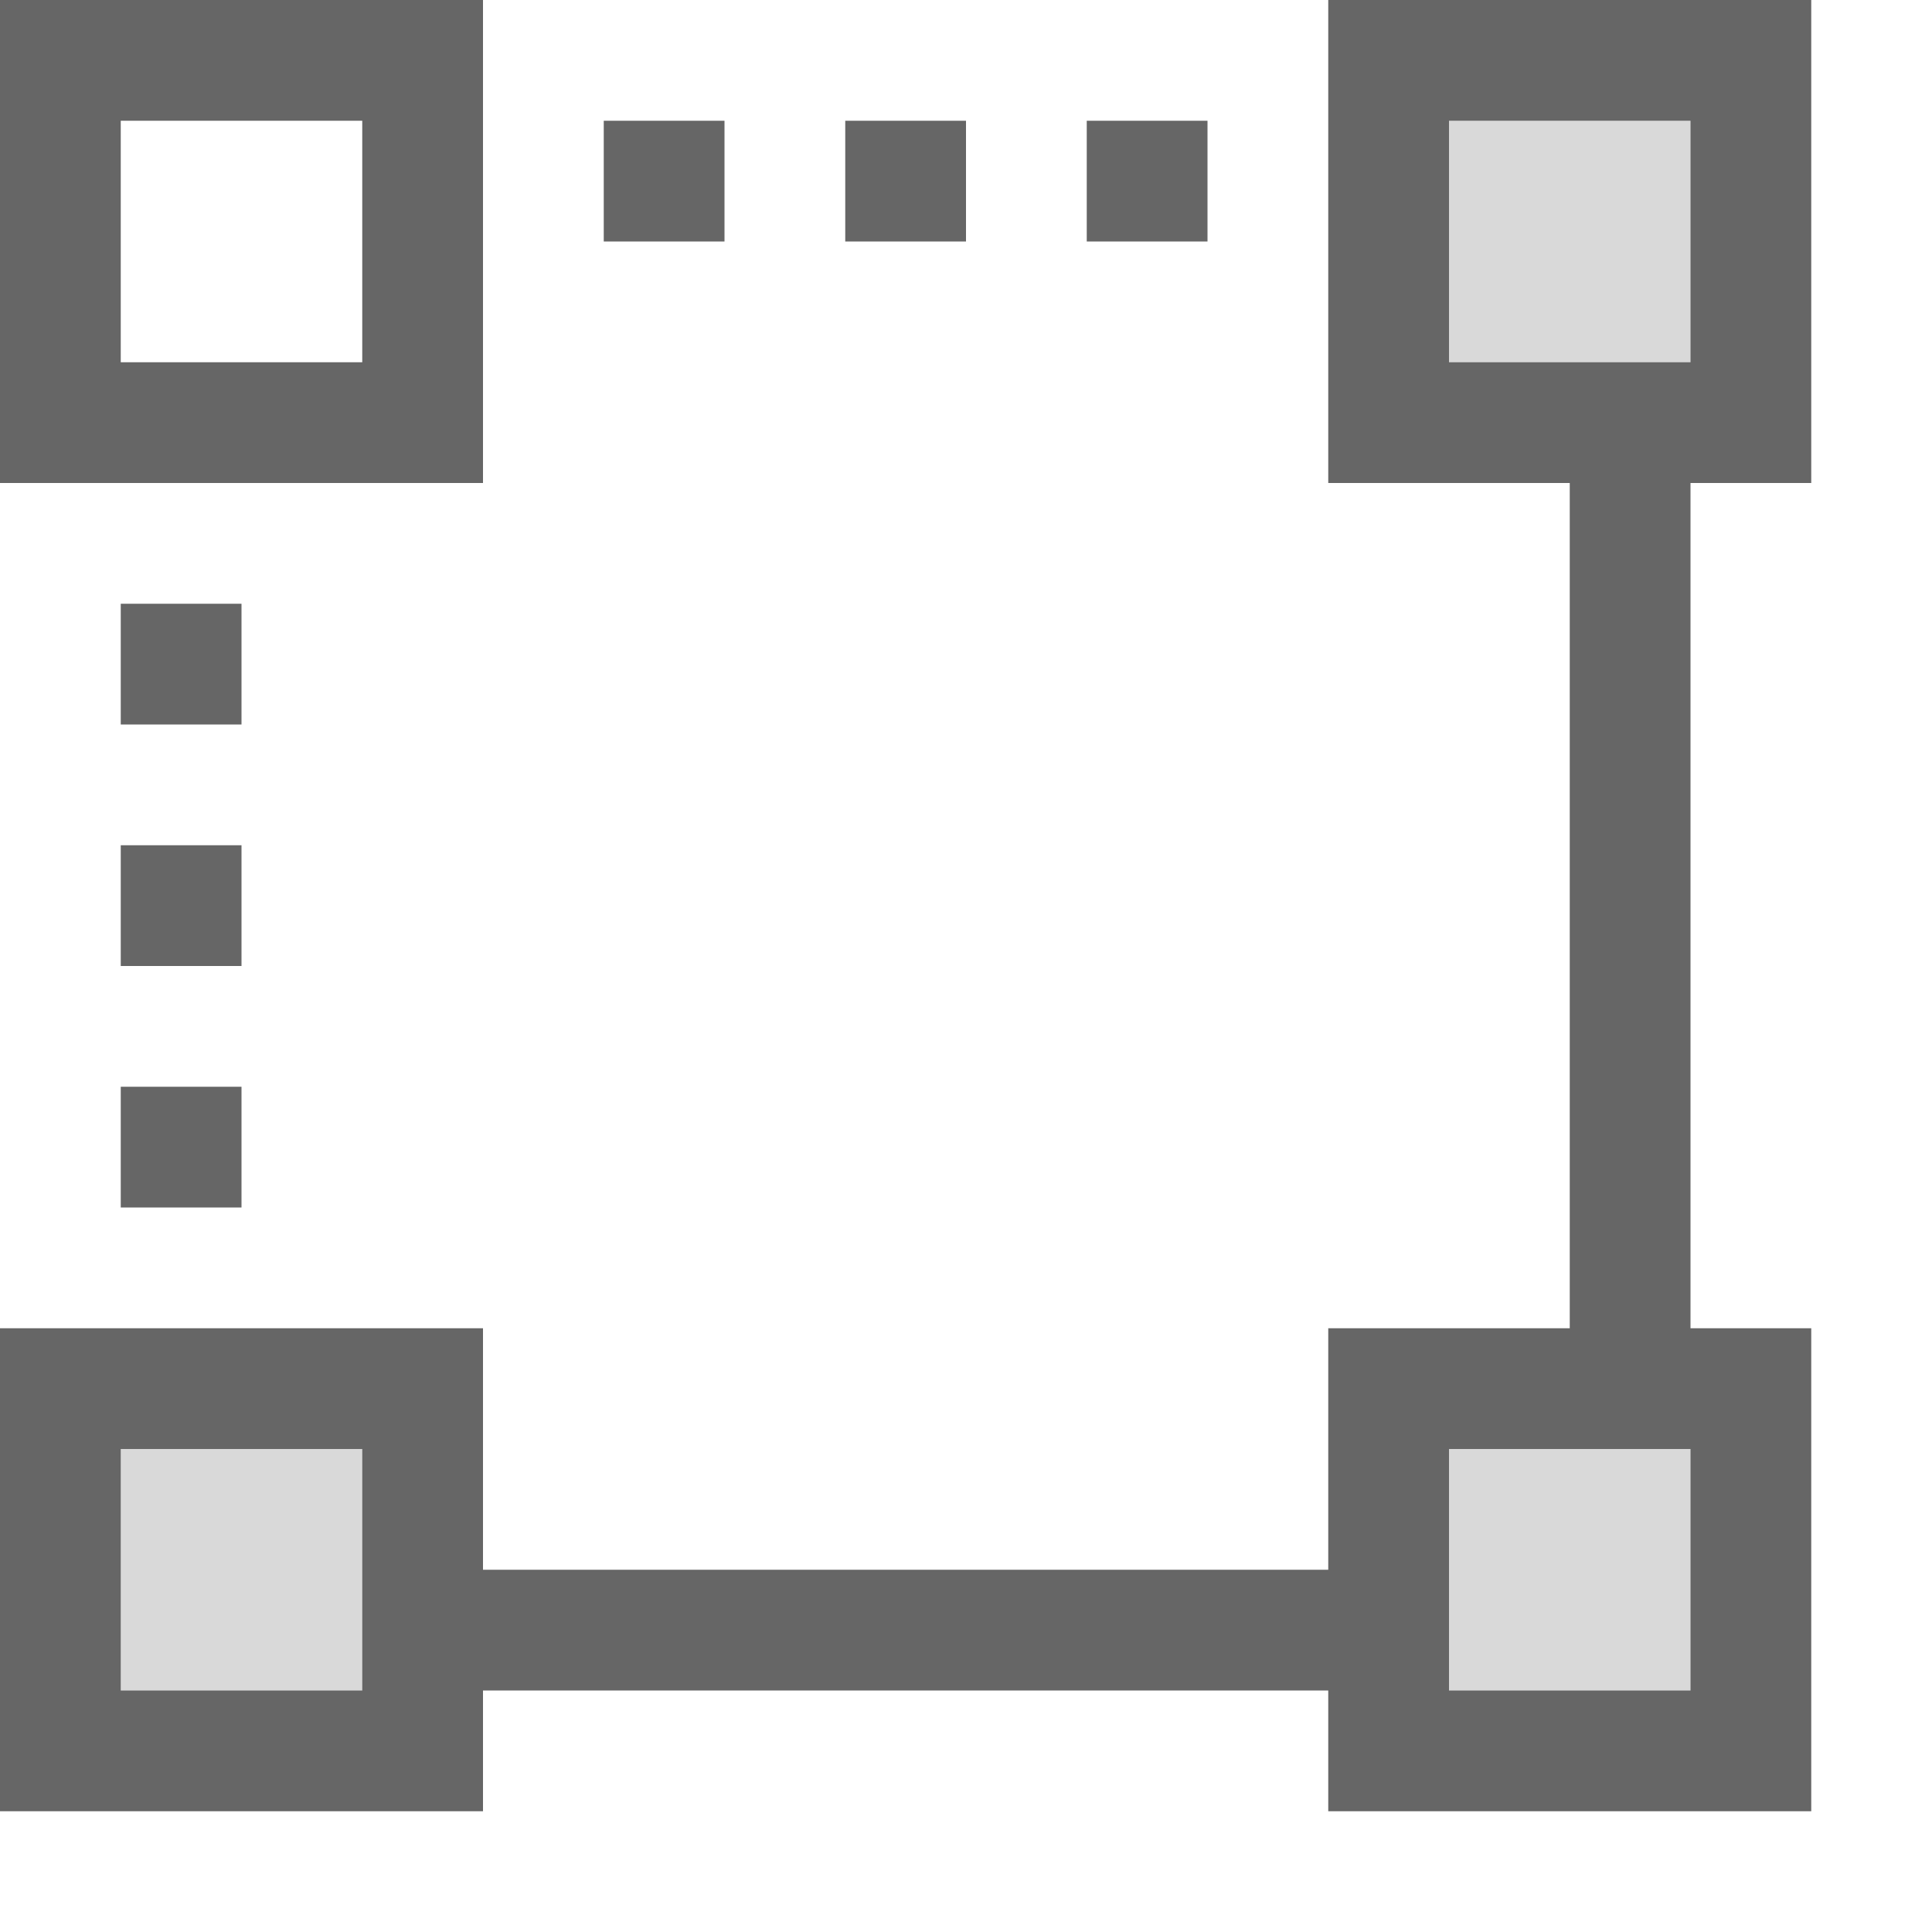 <?xml version="1.0" encoding="UTF-8"?>
<svg width="48px" height="48px" viewBox="0 0 48 48" version="1.1" xmlns="http://www.w3.org/2000/svg" xmlns:xlink="http://www.w3.org/1999/xlink">
    <!-- Generator: Sketch 52.6 (67491) - http://www.bohemiancoding.com/sketch -->
    <title>3-point-rectangle</title>
    <desc>Created with Sketch.</desc>
    <g id="3-point-rectangle" stroke="none" stroke-width="1" fill="none" fill-rule="evenodd">
        <rect id="container" fill="#FFFFFF" opacity="0" x="0" y="0" width="48" height="48"></rect>
        <path d="M36,36 L42,36 L42,42 L36,42 L36,36 Z M36,3 L42,3 L42,9 L36,9 L36,3 Z M3,36 L9,36 L9,42 L3,42 L3,36 Z" id="L-grey" fill-opacity="0.15" fill="#000000"></path>
        <path d="M33,39 L33,33 L39,33 L39,12 L33,12 L33,0 L45,0 L45,12 L42,12 L42,33 L45,33 L45,45 L33,45 L33,42 L12,42 L12,45 L0,45 L0,33 L12,33 L12,39 L33,39 Z M3,15 L6,15 L6,18 L3,18 L3,15 Z M3,21 L6,21 L6,24 L3,24 L3,21 Z M3,27 L6,27 L6,30 L3,30 L3,27 Z M15,3 L18,3 L18,6 L15,6 L15,3 Z M21,3 L24,3 L24,6 L21,6 L21,3 Z M27,3 L30,3 L30,6 L27,6 L27,3 Z M0,0 L12,0 L12,12 L0,12 L0,0 Z M3,3 L3,9 L9,9 L9,3 L3,3 Z M36,36 L36,42 L42,42 L42,36 L36,36 Z M36,3 L36,9 L42,9 L42,3 L36,3 Z M3,36 L3,42 L9,42 L9,36 L3,36 Z" id="obj" fill-opacity="0.6" fill="#000000"></path>
    </g>
</svg>